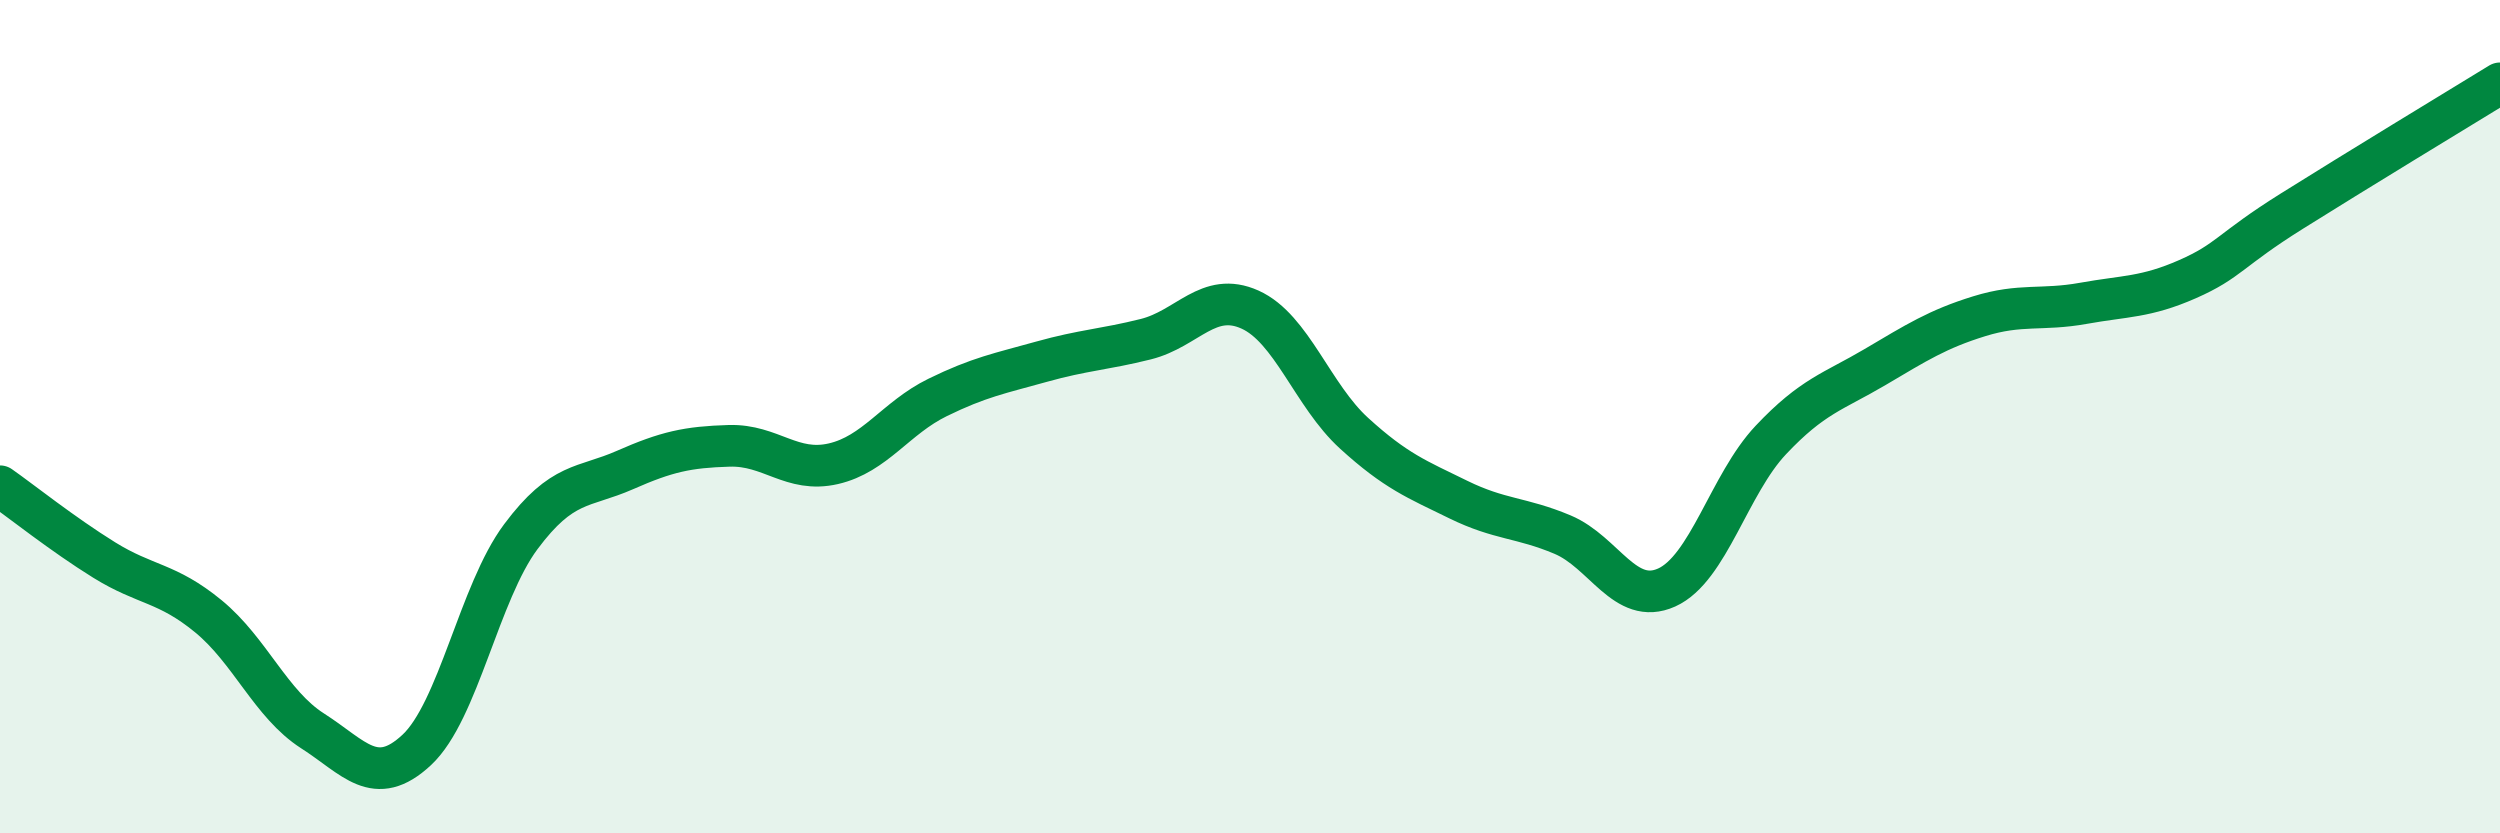 
    <svg width="60" height="20" viewBox="0 0 60 20" xmlns="http://www.w3.org/2000/svg">
      <path
        d="M 0,11.67 C 0.5,12.02 1.5,12.82 2.5,13.44 C 3.5,14.06 4,13.97 5,14.79 C 6,15.61 6.5,16.9 7.5,17.54 C 8.5,18.18 9,18.93 10,18 C 11,17.07 11.5,14.22 12.5,12.88 C 13.5,11.54 14,11.72 15,11.28 C 16,10.84 16.5,10.73 17.5,10.7 C 18.5,10.67 19,11.36 20,11.13 C 21,10.9 21.5,10.03 22.5,9.54 C 23.5,9.05 24,8.96 25,8.68 C 26,8.4 26.5,8.39 27.5,8.14 C 28.5,7.89 29,6.98 30,7.43 C 31,7.88 31.5,9.49 32.5,10.4 C 33.5,11.31 34,11.5 35,11.99 C 36,12.48 36.5,12.41 37.5,12.83 C 38.5,13.25 39,14.55 40,14.1 C 41,13.65 41.5,11.62 42.5,10.56 C 43.5,9.5 44,9.4 45,8.81 C 46,8.22 46.5,7.9 47.5,7.59 C 48.5,7.28 49,7.46 50,7.28 C 51,7.1 51.5,7.14 52.5,6.7 C 53.5,6.26 53.5,6.01 55,5.07 C 56.5,4.13 59,2.61 60,2L60 20L0 20Z"
        fill="#008740"
        opacity="0.1"
        stroke-linecap="round"
        stroke-linejoin="round"
      />
      <path
        d="M 0,11.67 C 0.5,12.02 1.5,12.82 2.5,13.44 C 3.5,14.06 4,13.97 5,14.79 C 6,15.61 6.5,16.9 7.5,17.54 C 8.5,18.18 9,18.93 10,18 C 11,17.07 11.5,14.22 12.5,12.88 C 13.5,11.54 14,11.72 15,11.28 C 16,10.84 16.5,10.73 17.5,10.7 C 18.5,10.67 19,11.36 20,11.13 C 21,10.9 21.5,10.03 22.5,9.54 C 23.5,9.05 24,8.96 25,8.68 C 26,8.4 26.5,8.39 27.5,8.14 C 28.5,7.89 29,6.98 30,7.43 C 31,7.88 31.5,9.49 32.5,10.4 C 33.5,11.31 34,11.5 35,11.99 C 36,12.48 36.5,12.41 37.5,12.83 C 38.5,13.25 39,14.55 40,14.1 C 41,13.65 41.5,11.62 42.5,10.56 C 43.5,9.5 44,9.4 45,8.81 C 46,8.22 46.5,7.9 47.5,7.59 C 48.5,7.28 49,7.46 50,7.28 C 51,7.1 51.5,7.14 52.5,6.7 C 53.5,6.26 53.5,6.01 55,5.07 C 56.5,4.13 59,2.61 60,2"
        stroke="#008740"
        stroke-width="1"
        fill="none"
        stroke-linecap="round"
        stroke-linejoin="round"
      />
    </svg>
  